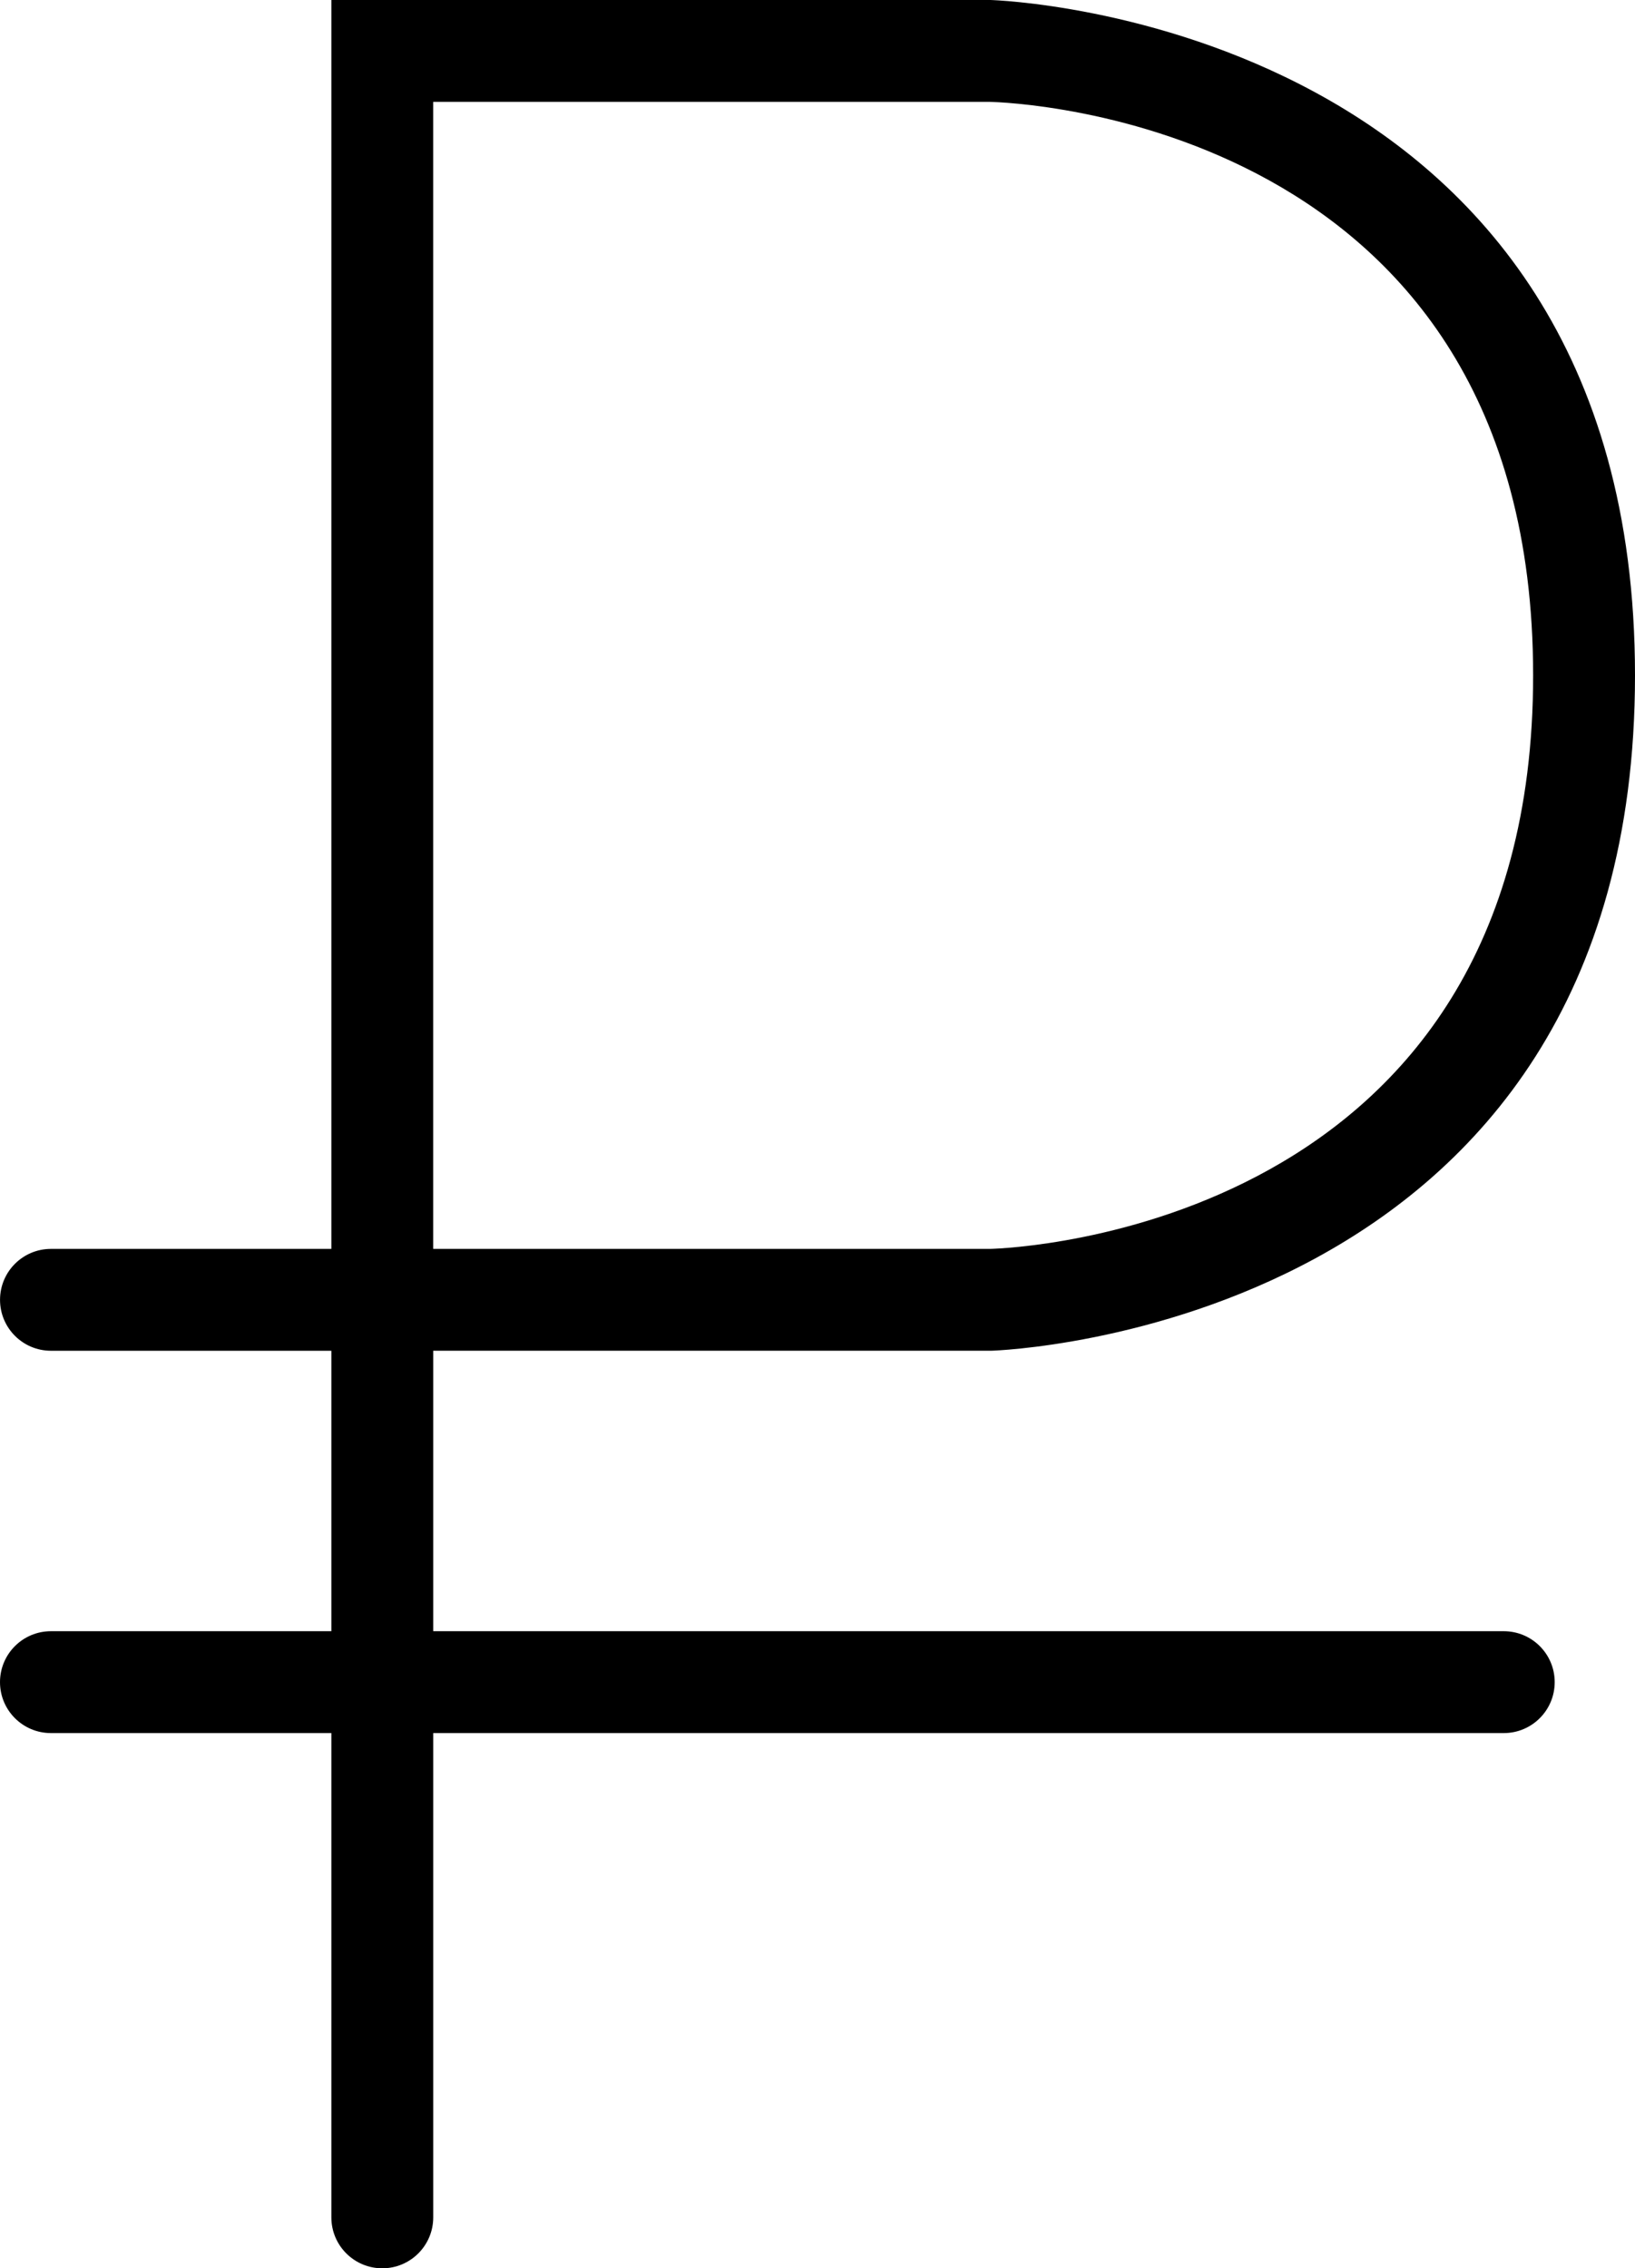 <svg enable-background="new 0 0 100 100" viewBox="25.926 16.6 48.148 66.8" xmlns="http://www.w3.org/2000/svg"><path d="m37.184 83.4c-.829 0-1.5-.671-1.5-1.5v-25.521h-8.257c-.829 0-1.5-.671-1.5-1.5s.671-1.5 1.5-1.5h8.257v-36.779h19.402c.222.004 18.988.63 18.988 19.889s-18.767 19.886-18.956 19.889h-16.434v25.522c0 .829-.672 1.5-1.5 1.5zm1.5-30.021h16.402c.619-.016 15.988-.594 15.988-16.89 0-16.357-15.366-16.875-16.021-16.89h-16.37v33.78z"/><path d="m70.209 67.638h-42.783c-.829 0-1.5-.671-1.5-1.5s.671-1.5 1.5-1.5h42.783c.829 0 1.5.671 1.5 1.5s-.671 1.5-1.5 1.5z"/></svg>